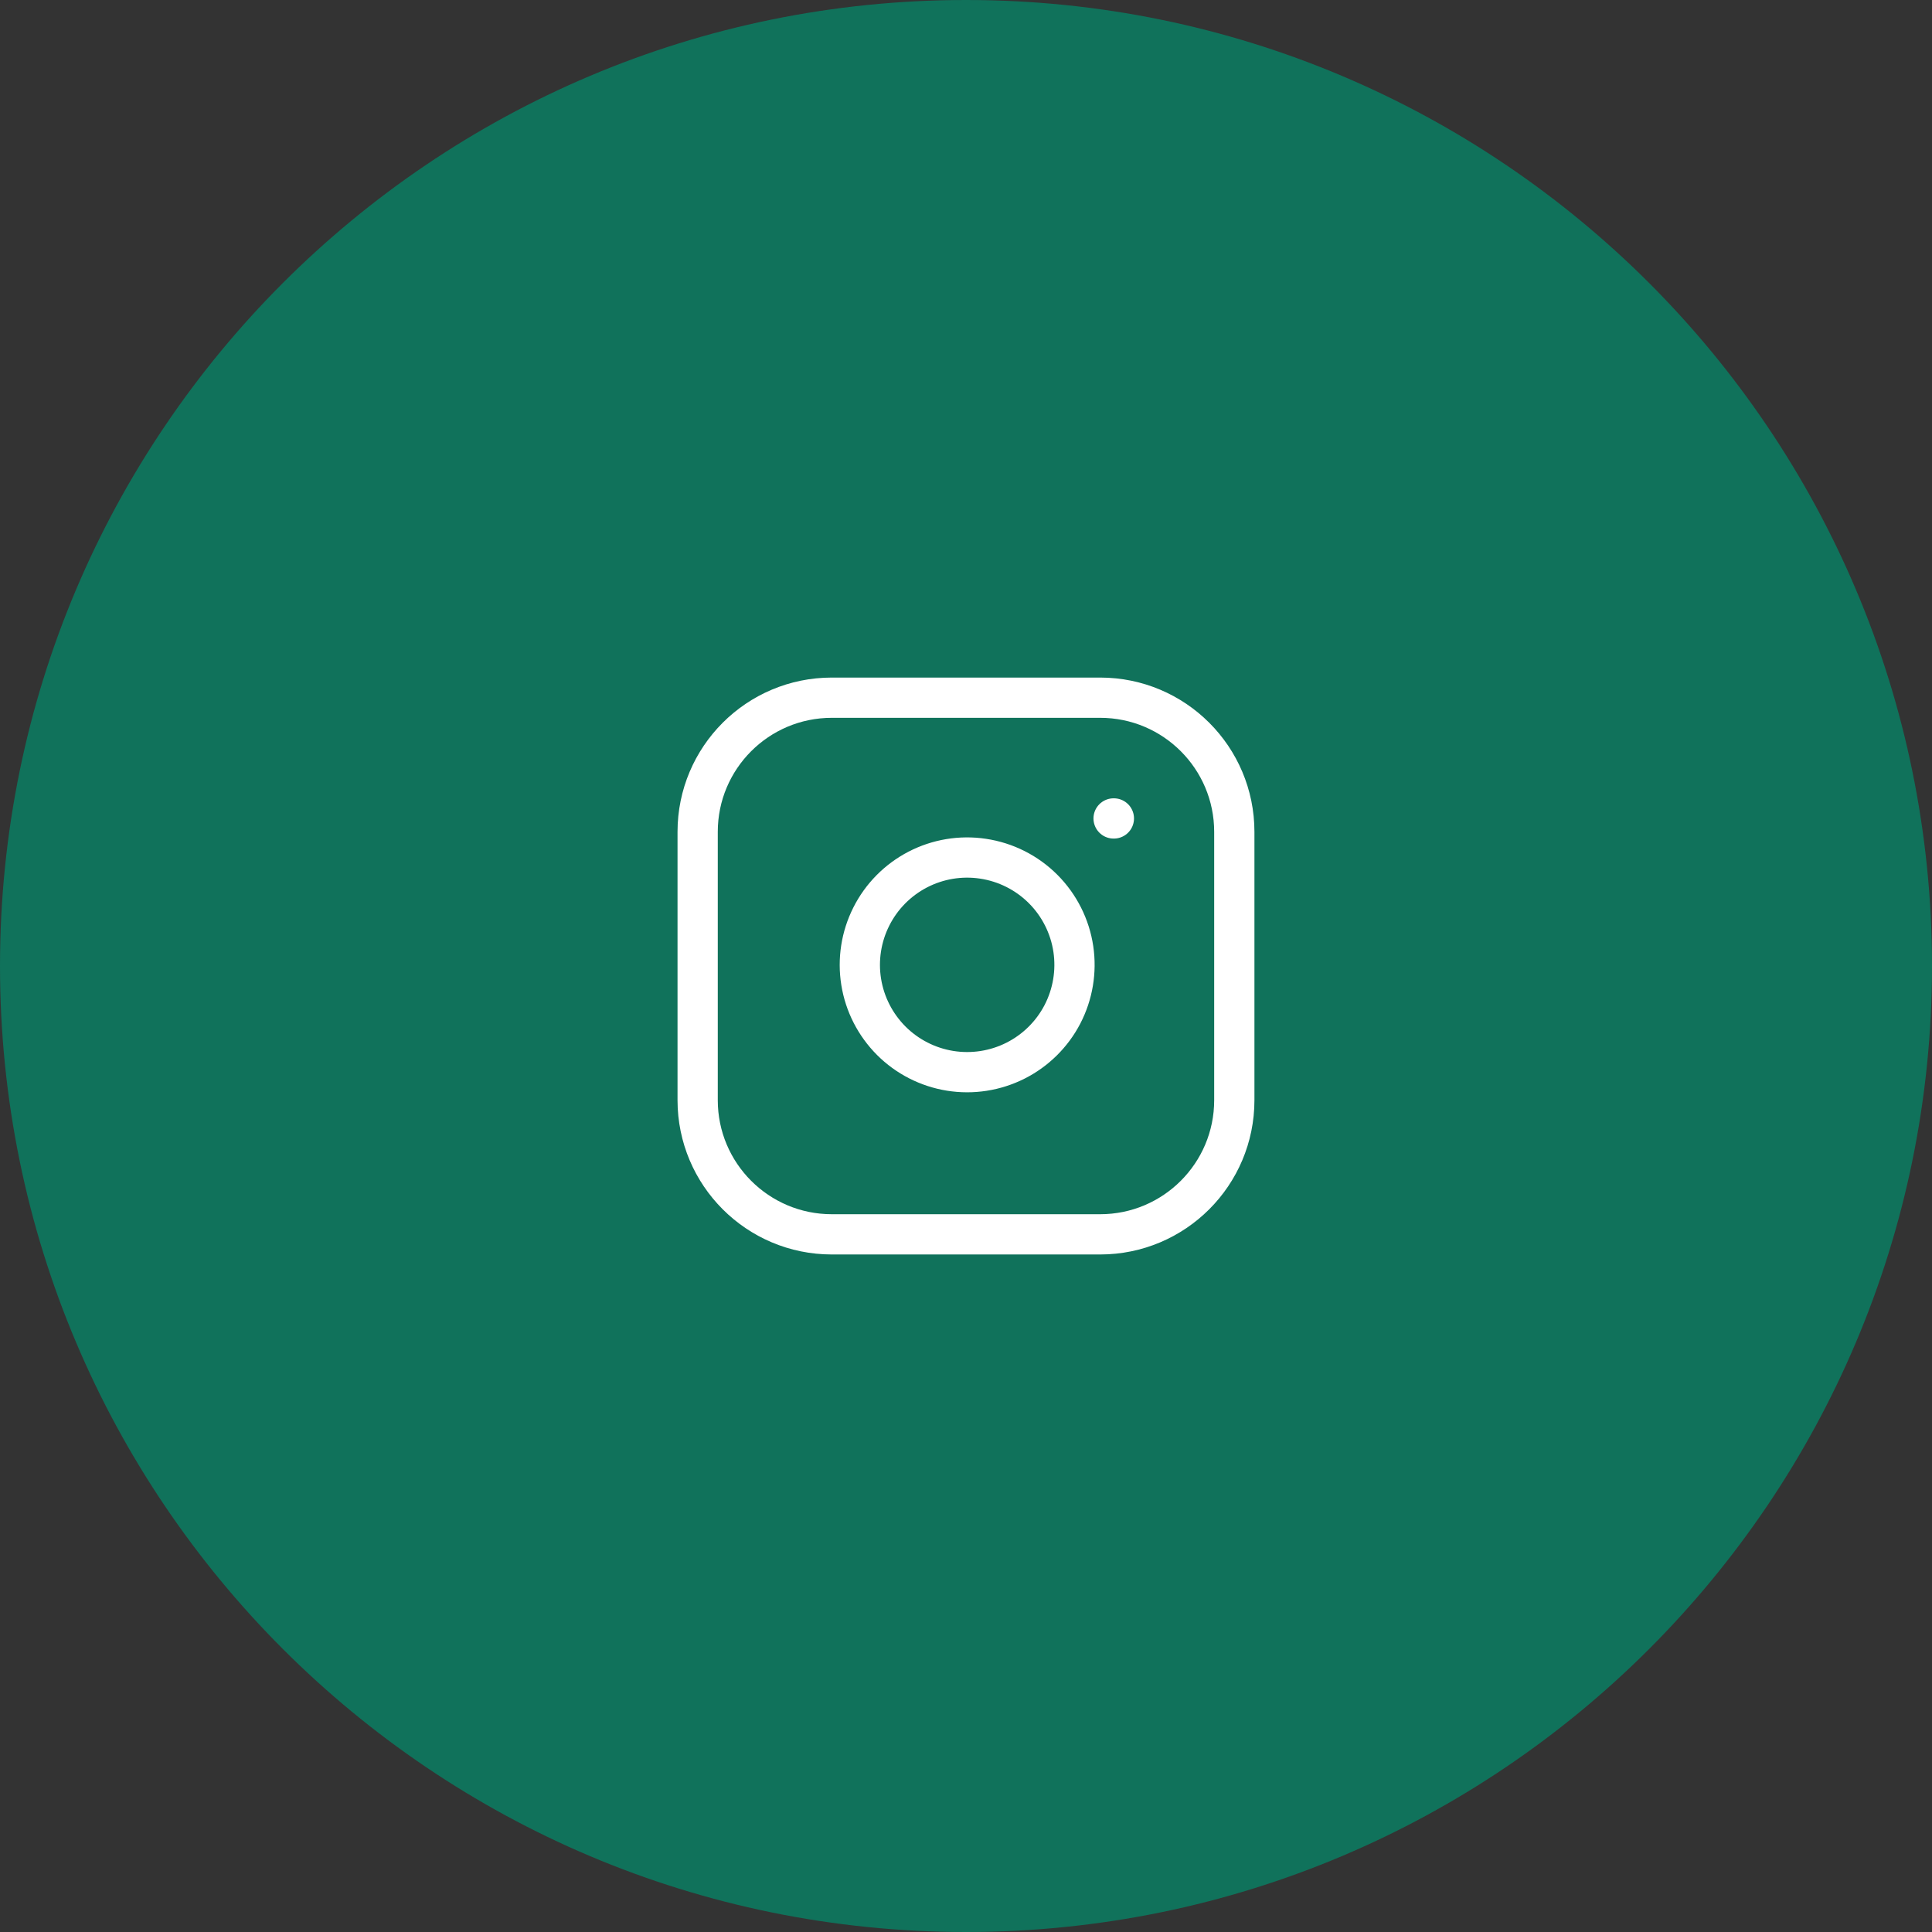 <svg width="48" height="48" viewBox="0 0 48 48" fill="none" xmlns="http://www.w3.org/2000/svg">
<rect x="0" y="0" width="48" height="48" fill="#333333" stroke="none"/>
<path d="M0 24C0 10.745 10.745 0 24 0C37.255 0 48 10.745 48 24C48 37.255 37.255 48 24 48C10.745 48 0 37.255 0 24Z" fill="#10725B"/>
<g clip-path="url(#clip0_7782_3042)">
<path d="M27.333 17.334H20.666C18.825 17.334 17.333 18.826 17.333 20.667V27.334C17.333 29.174 18.825 30.667 20.666 30.667H27.333C29.174 30.667 30.666 29.174 30.666 27.334V20.667C30.666 18.826 29.174 17.334 27.333 17.334Z" stroke="white" stroke-linecap="round" stroke-linejoin="round"/>
<path d="M26.667 23.58C26.749 24.135 26.654 24.702 26.396 25.2C26.138 25.697 25.729 26.101 25.228 26.353C24.727 26.605 24.159 26.693 23.605 26.604C23.052 26.515 22.54 26.254 22.143 25.857C21.747 25.46 21.485 24.949 21.396 24.395C21.307 23.841 21.395 23.273 21.647 22.773C21.899 22.271 22.303 21.863 22.801 21.604C23.299 21.346 23.865 21.251 24.42 21.334C24.986 21.418 25.51 21.681 25.915 22.086C26.319 22.49 26.583 23.014 26.667 23.58Z" stroke="white" stroke-linecap="round" stroke-linejoin="round"/>
<path d="M27.667 20.334H27.674" stroke="white" stroke-linecap="round" stroke-linejoin="round"/>
</g>
<defs>
<clipPath id="clip0_7782_3042">
<rect width="16" height="16" fill="white" transform="translate(16 16)"/>
</clipPath>
</defs>
</svg>
